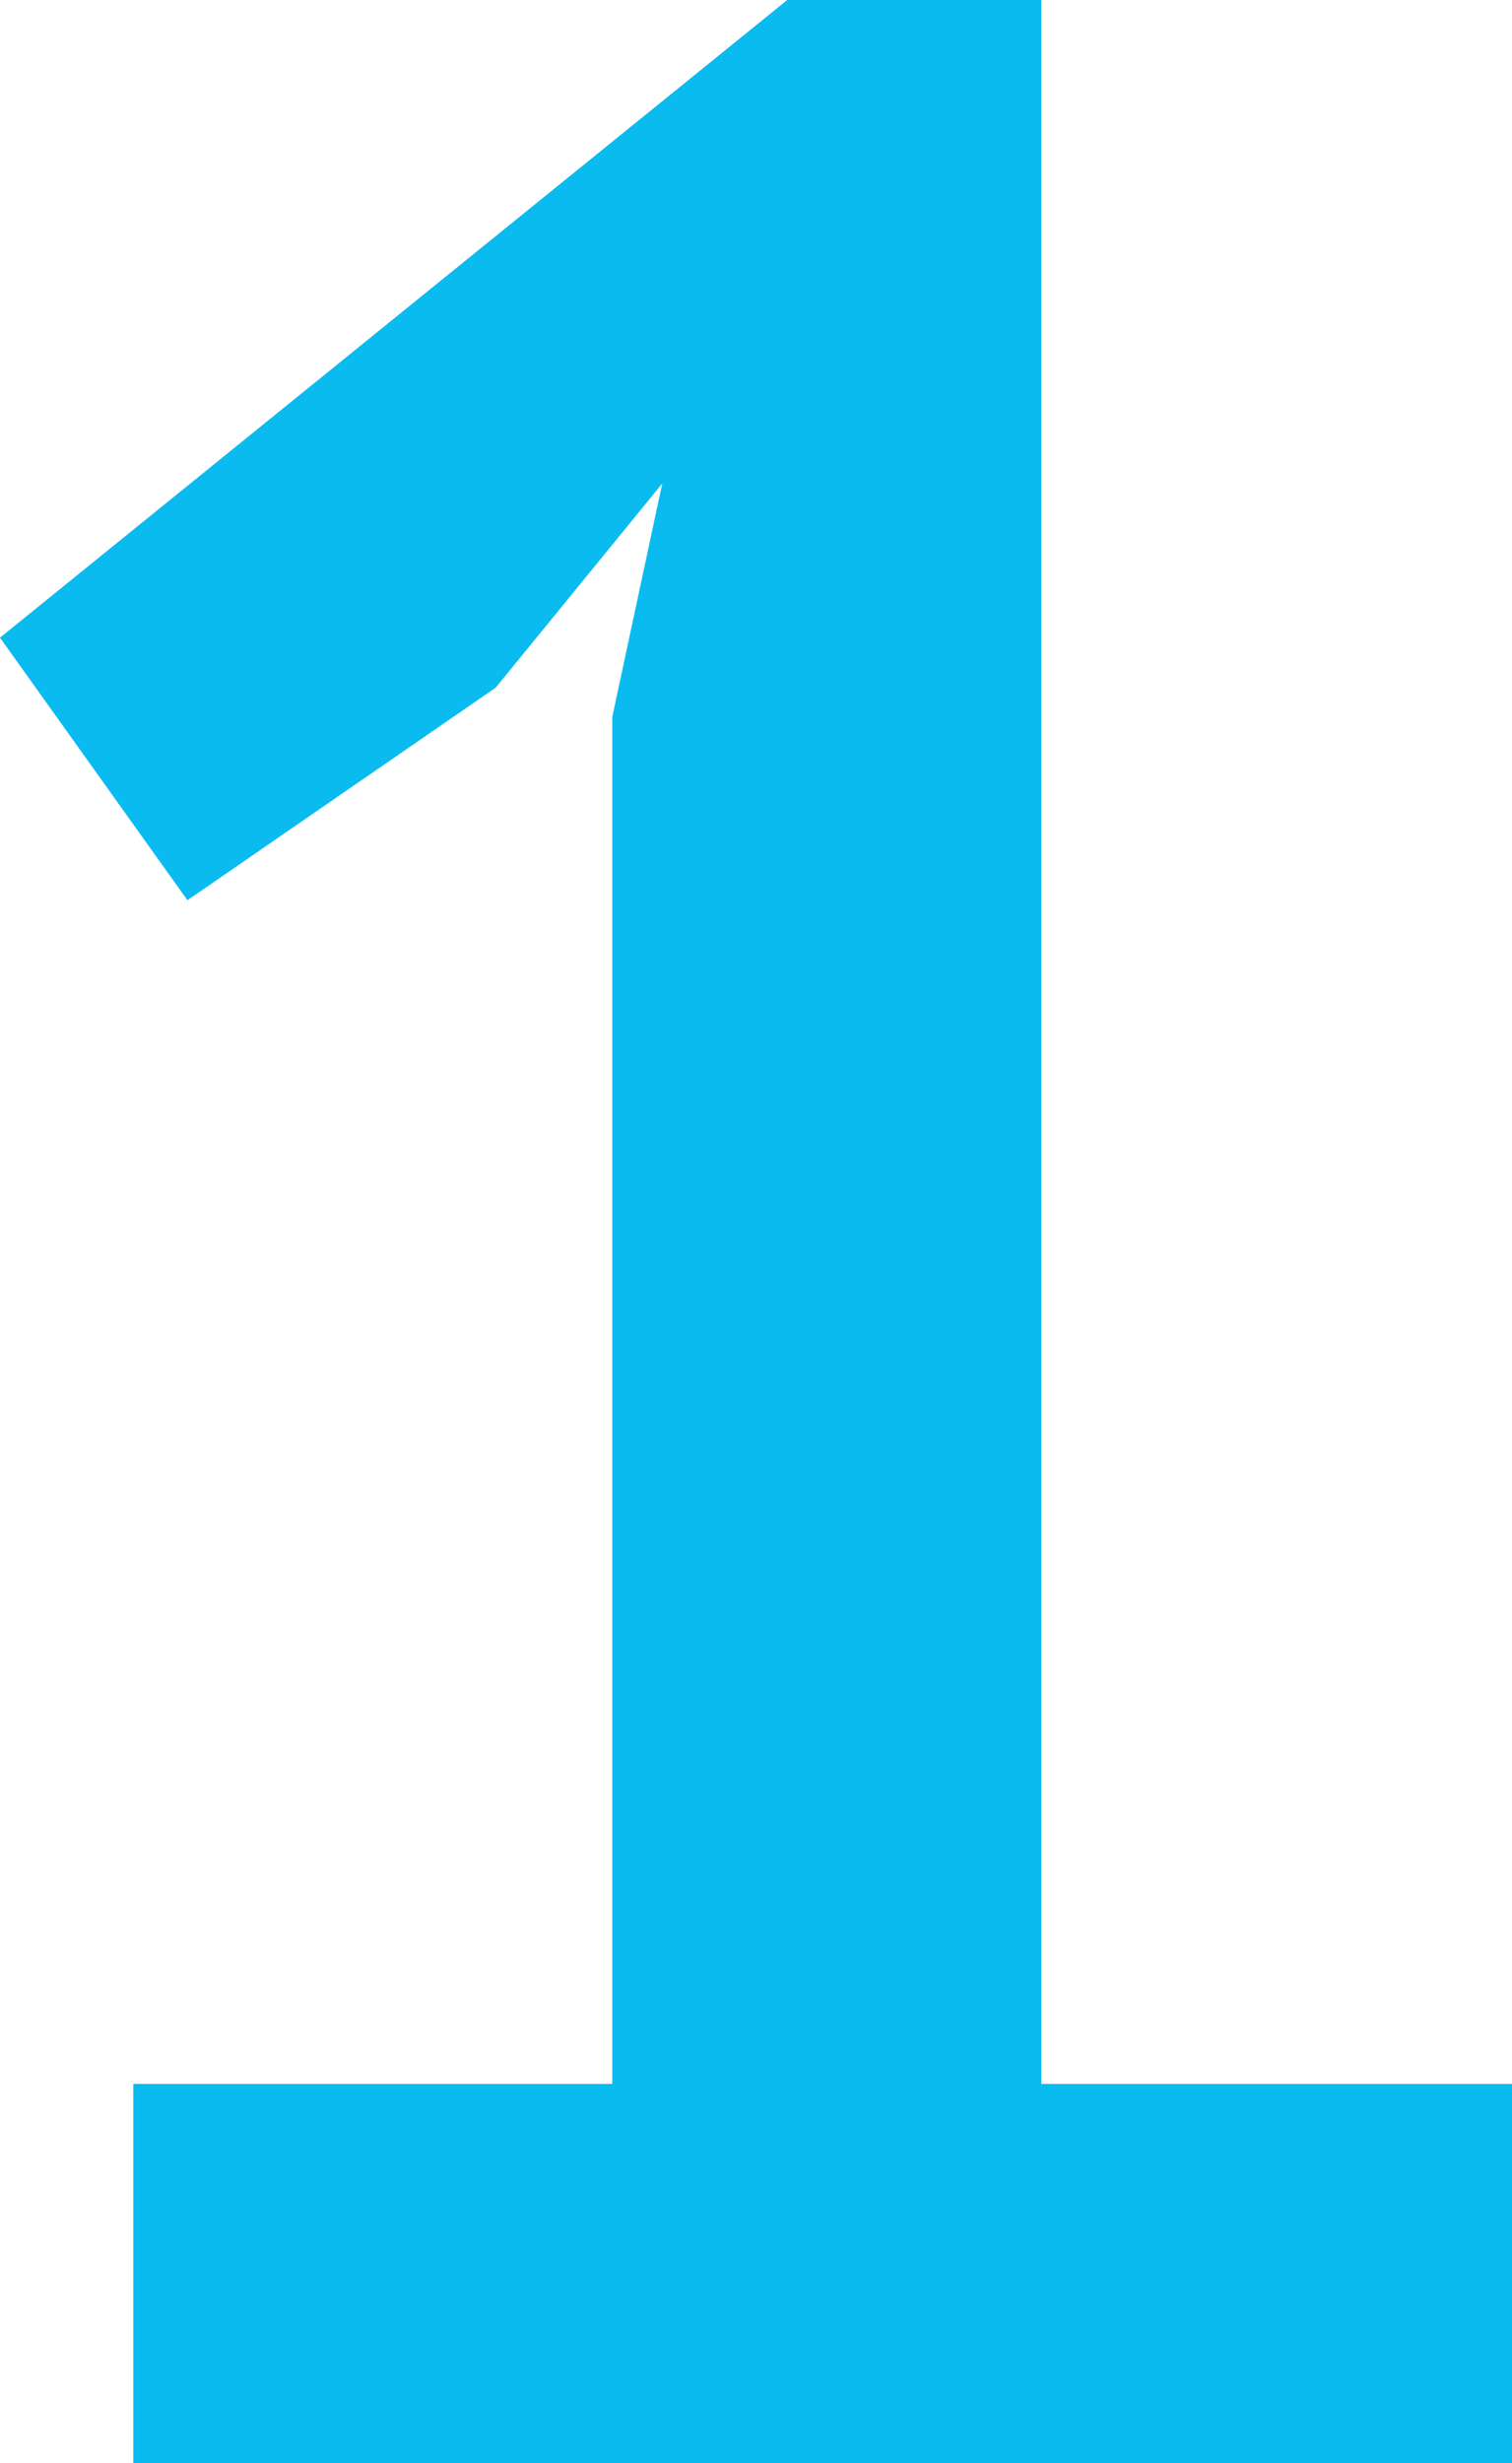 <?xml version="1.0" encoding="utf-8"?>
<!-- Generator: Adobe Illustrator 25.0.0, SVG Export Plug-In . SVG Version: 6.00 Build 0)  -->
<svg version="1.1" id="Ebene_1" xmlns="http://www.w3.org/2000/svg" xmlns:xlink="http://www.w3.org/1999/xlink" x="0px" y="0px"
	 width="36.3px" height="59.1px" viewBox="0 0 36.3 59.1" style="enable-background:new 0 0 36.3 59.1;" xml:space="preserve">
<style type="text/css">
	.st0{enable-background:new    ;}
	.st1{fill:#0ABBEF;}
</style>
<g class="st0">
	<path class="st1" d="M3.2,50h11.5V17.2l1.2-5.6l-4,4.9l-7.4,5.1L0,15.3L18.9,0H25v50h11.3v9.1H3.2V50z"/>
</g>
</svg>
